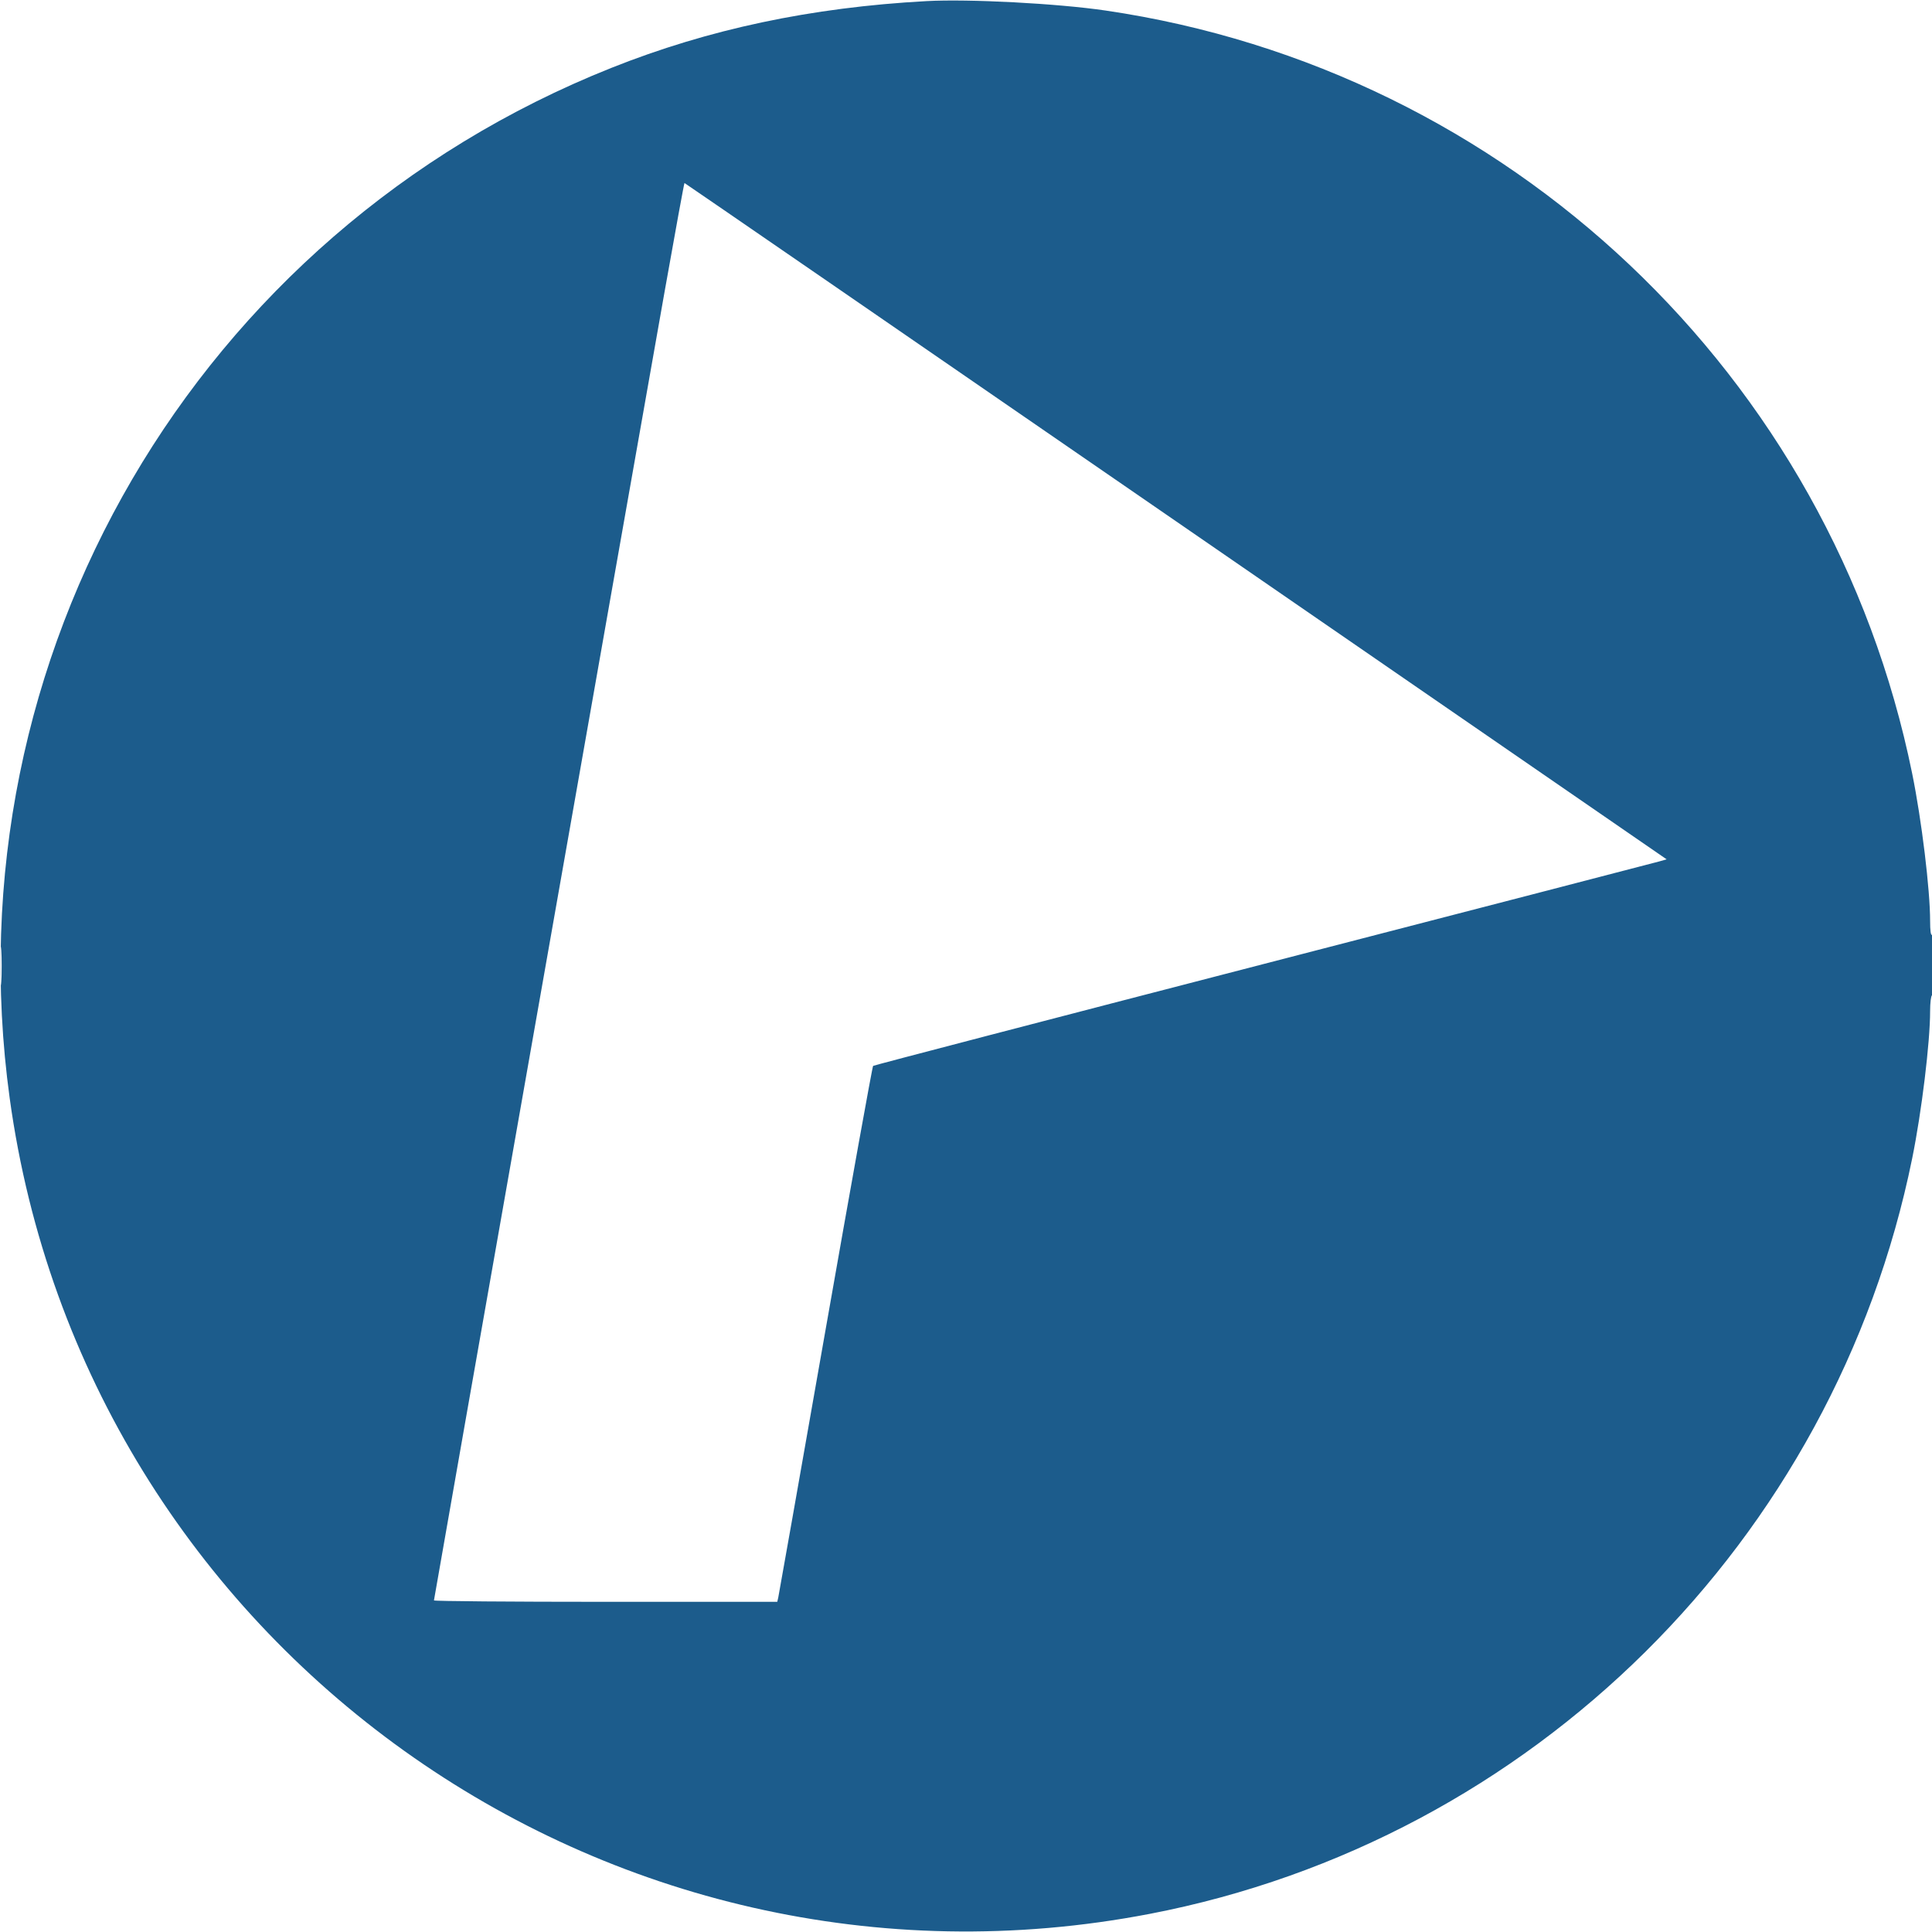 <!DOCTYPE svg PUBLIC "-//W3C//DTD SVG 1.1//EN" "http://www.w3.org/Graphics/SVG/1.1/DTD/svg11.dtd">
<svg xmlns="http://www.w3.org/2000/svg" viewBox="0 0 1024 1024">
<path fill="#1c5c8c" d="M491 .589C429.91 3.925 375.548 15.45 324 35.995 103.997 123.68-27.021 348.023 5.128 582c39.898 290.377 316.018 487.913 604.372 432.367C812.176 975.326 972.248 816.691 1013.495 614c5.015-24.646 9.505-61.537 9.505-78.102 0-4.279.45-8.058 1-8.398.599-.37 1-7.03 1-16.618 0-10.412-.349-15.784-1-15.382-.634.392-1-2.269-1-7.28 0-16.678-4.474-53.498-9.505-78.22C970.507 198.752 799.466 36.946 586 5.586c-25.573-3.757-72.498-6.225-95-4.997M352.309 154.25c-19.047 107.339-122.304 693.247-122.306 694-.002.413 40.938.75 90.978.75h90.981l.527-2.25c.29-1.237 11.557-65.011 25.039-141.72 13.481-76.708 24.84-139.749 25.242-140.091.401-.342 93.43-24.61 206.73-53.93 113.3-29.32 207.765-53.813 209.923-54.43l3.923-1.122-260.115-179.229C480.168 177.653 362.97 97 362.792 97c-.178 0-4.896 25.763-10.483 57.25M.407 512c0 9.075.152 12.788.337 8.25.185-4.538.185-11.962 0-16.5s-.337-.825-.337 8.25" fill-rule="evenodd"/>
</svg>